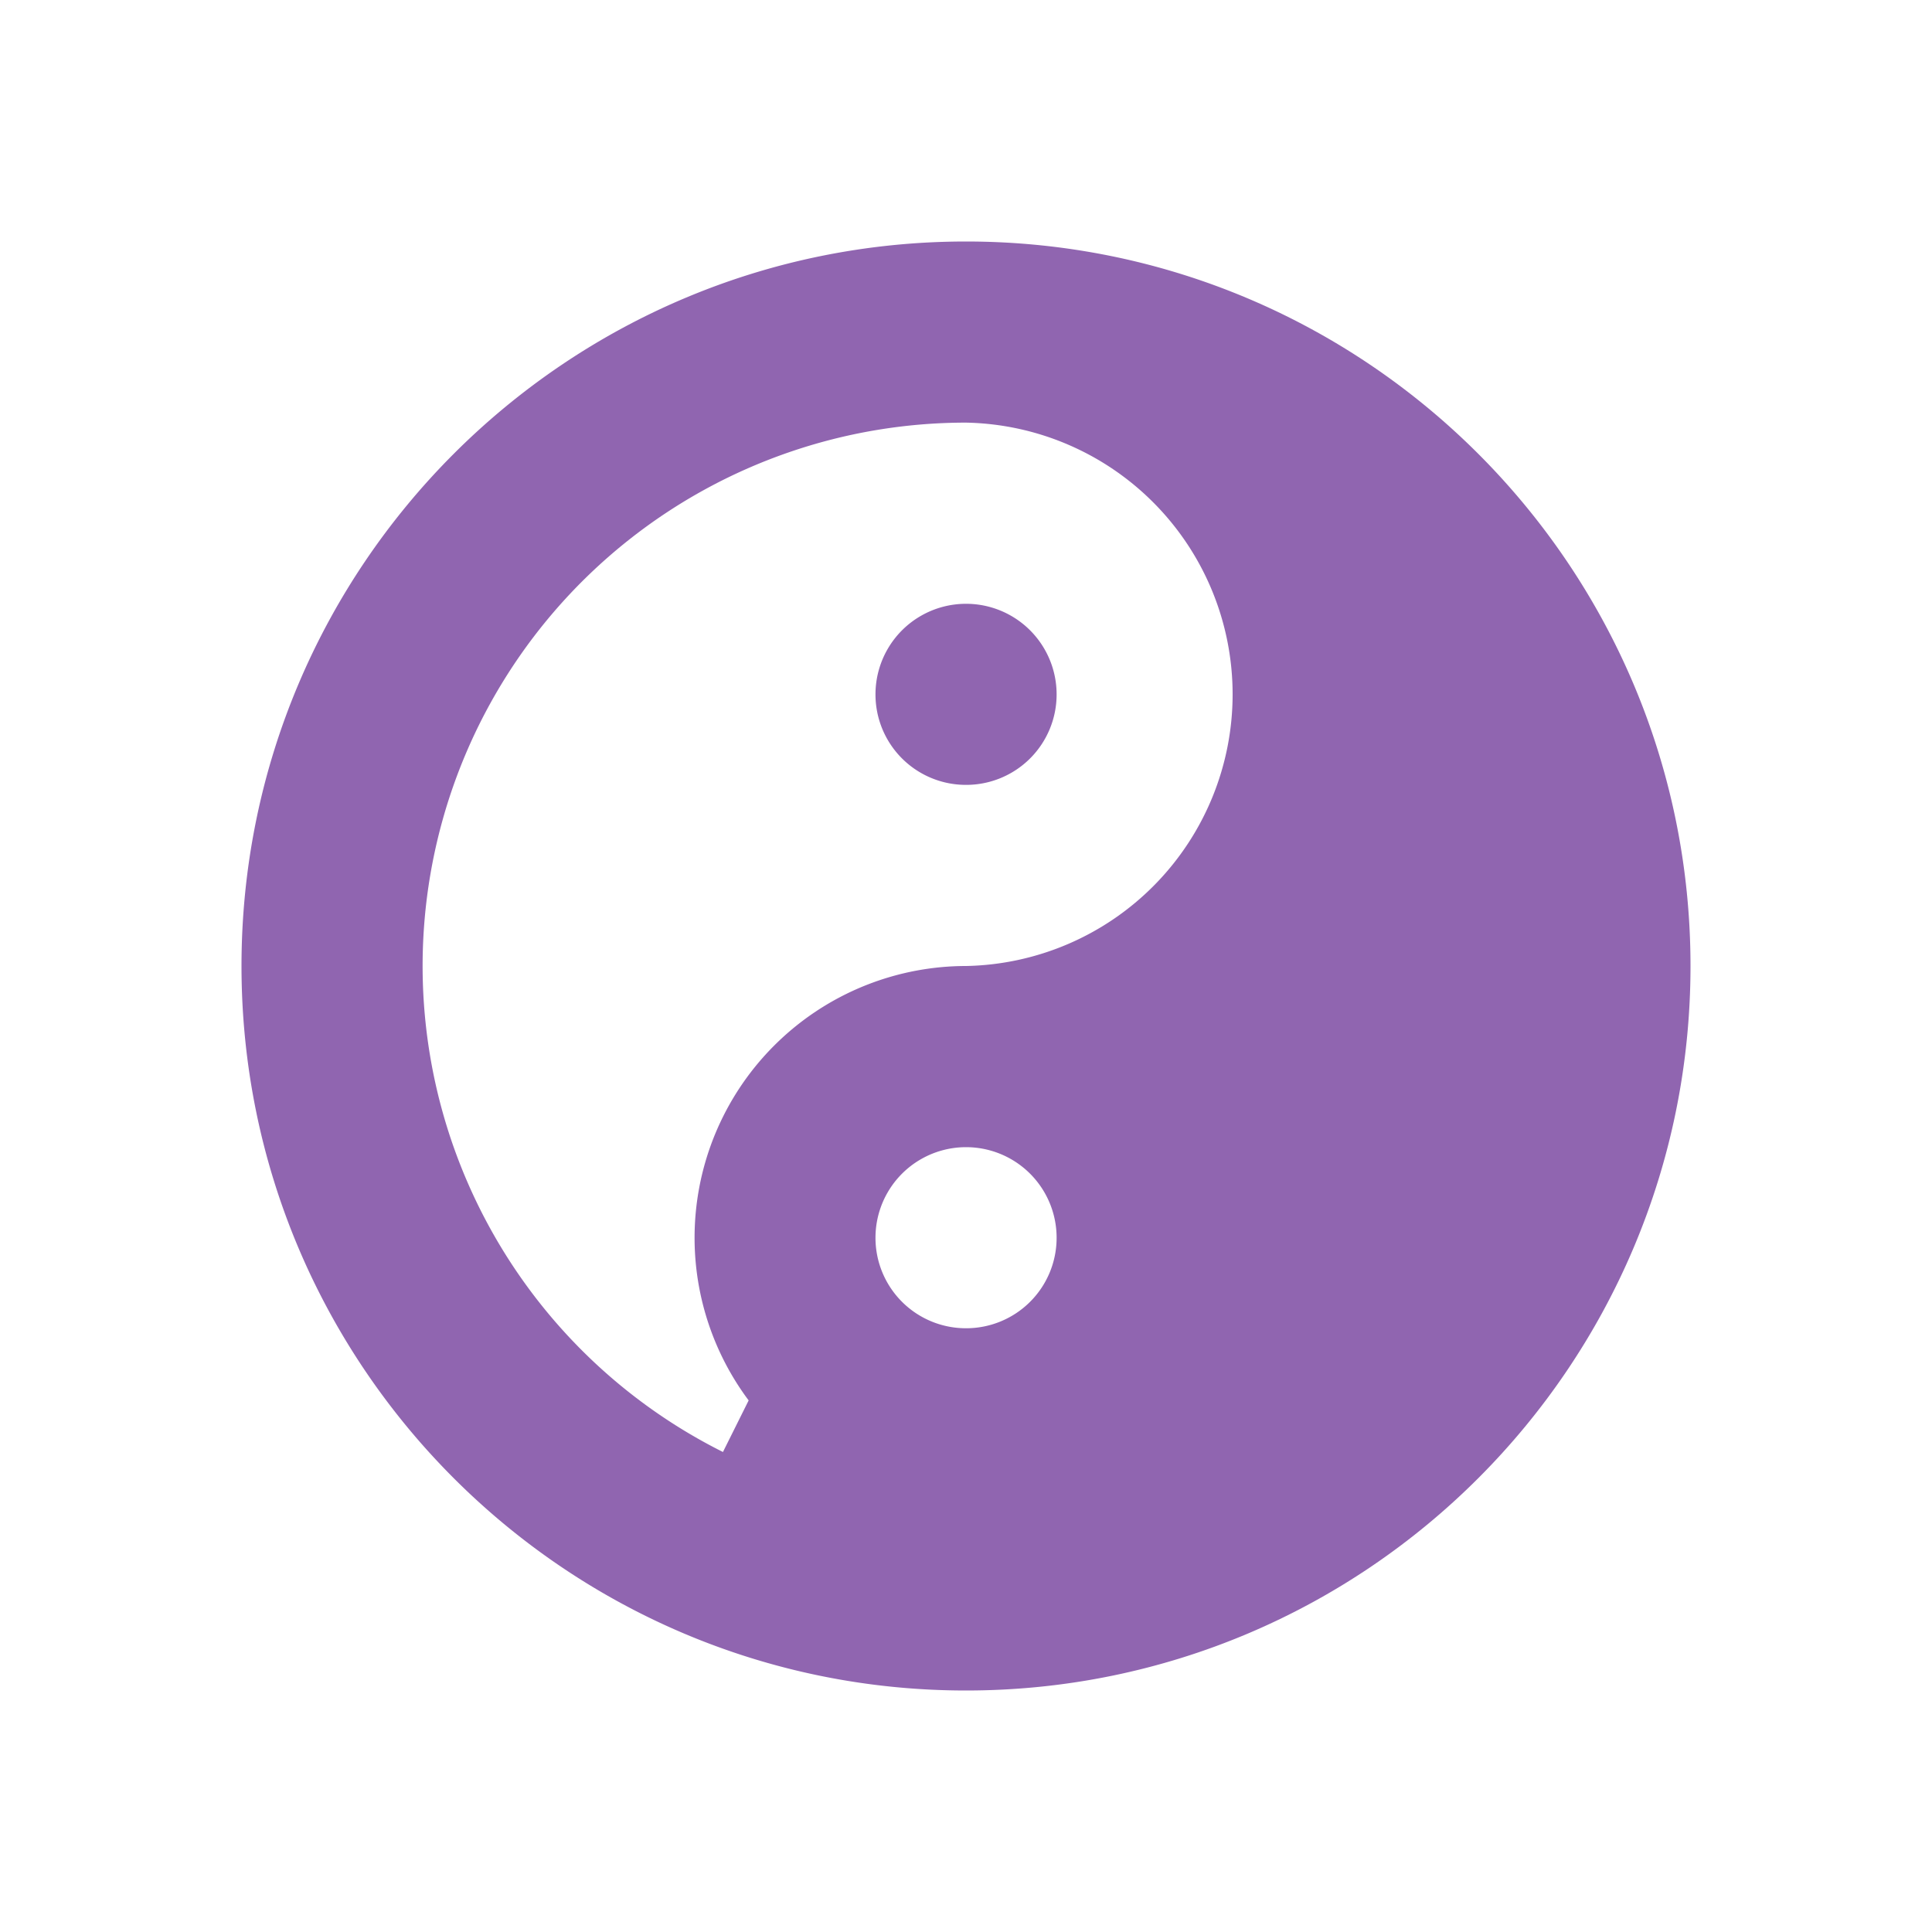 <svg xmlns="http://www.w3.org/2000/svg" viewBox="0 0 20 20" fill="#9065B0"><path d="M10 2.5c-4.14 0-7.5 3.36-7.5 7.5s3.36 7.5 7.5 7.5 7.5-3.36 7.5-7.5-3.36-7.5-7.5-7.5m0 11.25a.936.936 0 0 1-.937-.937.936.936 0 1 1 1.875 0 .936.936 0 0 1-.938.937M10 10a2.813 2.813 0 0 0-2.25 4.497l-.266.534A5.625 5.625 0 0 1 10 4.375 2.813 2.813 0 0 1 10 10m.938-2.812a.936.936 0 0 1-.938.937.936.936 0 0 1-.937-.937.936.936 0 1 1 1.875 0" fill="#9065B0"></path></svg>